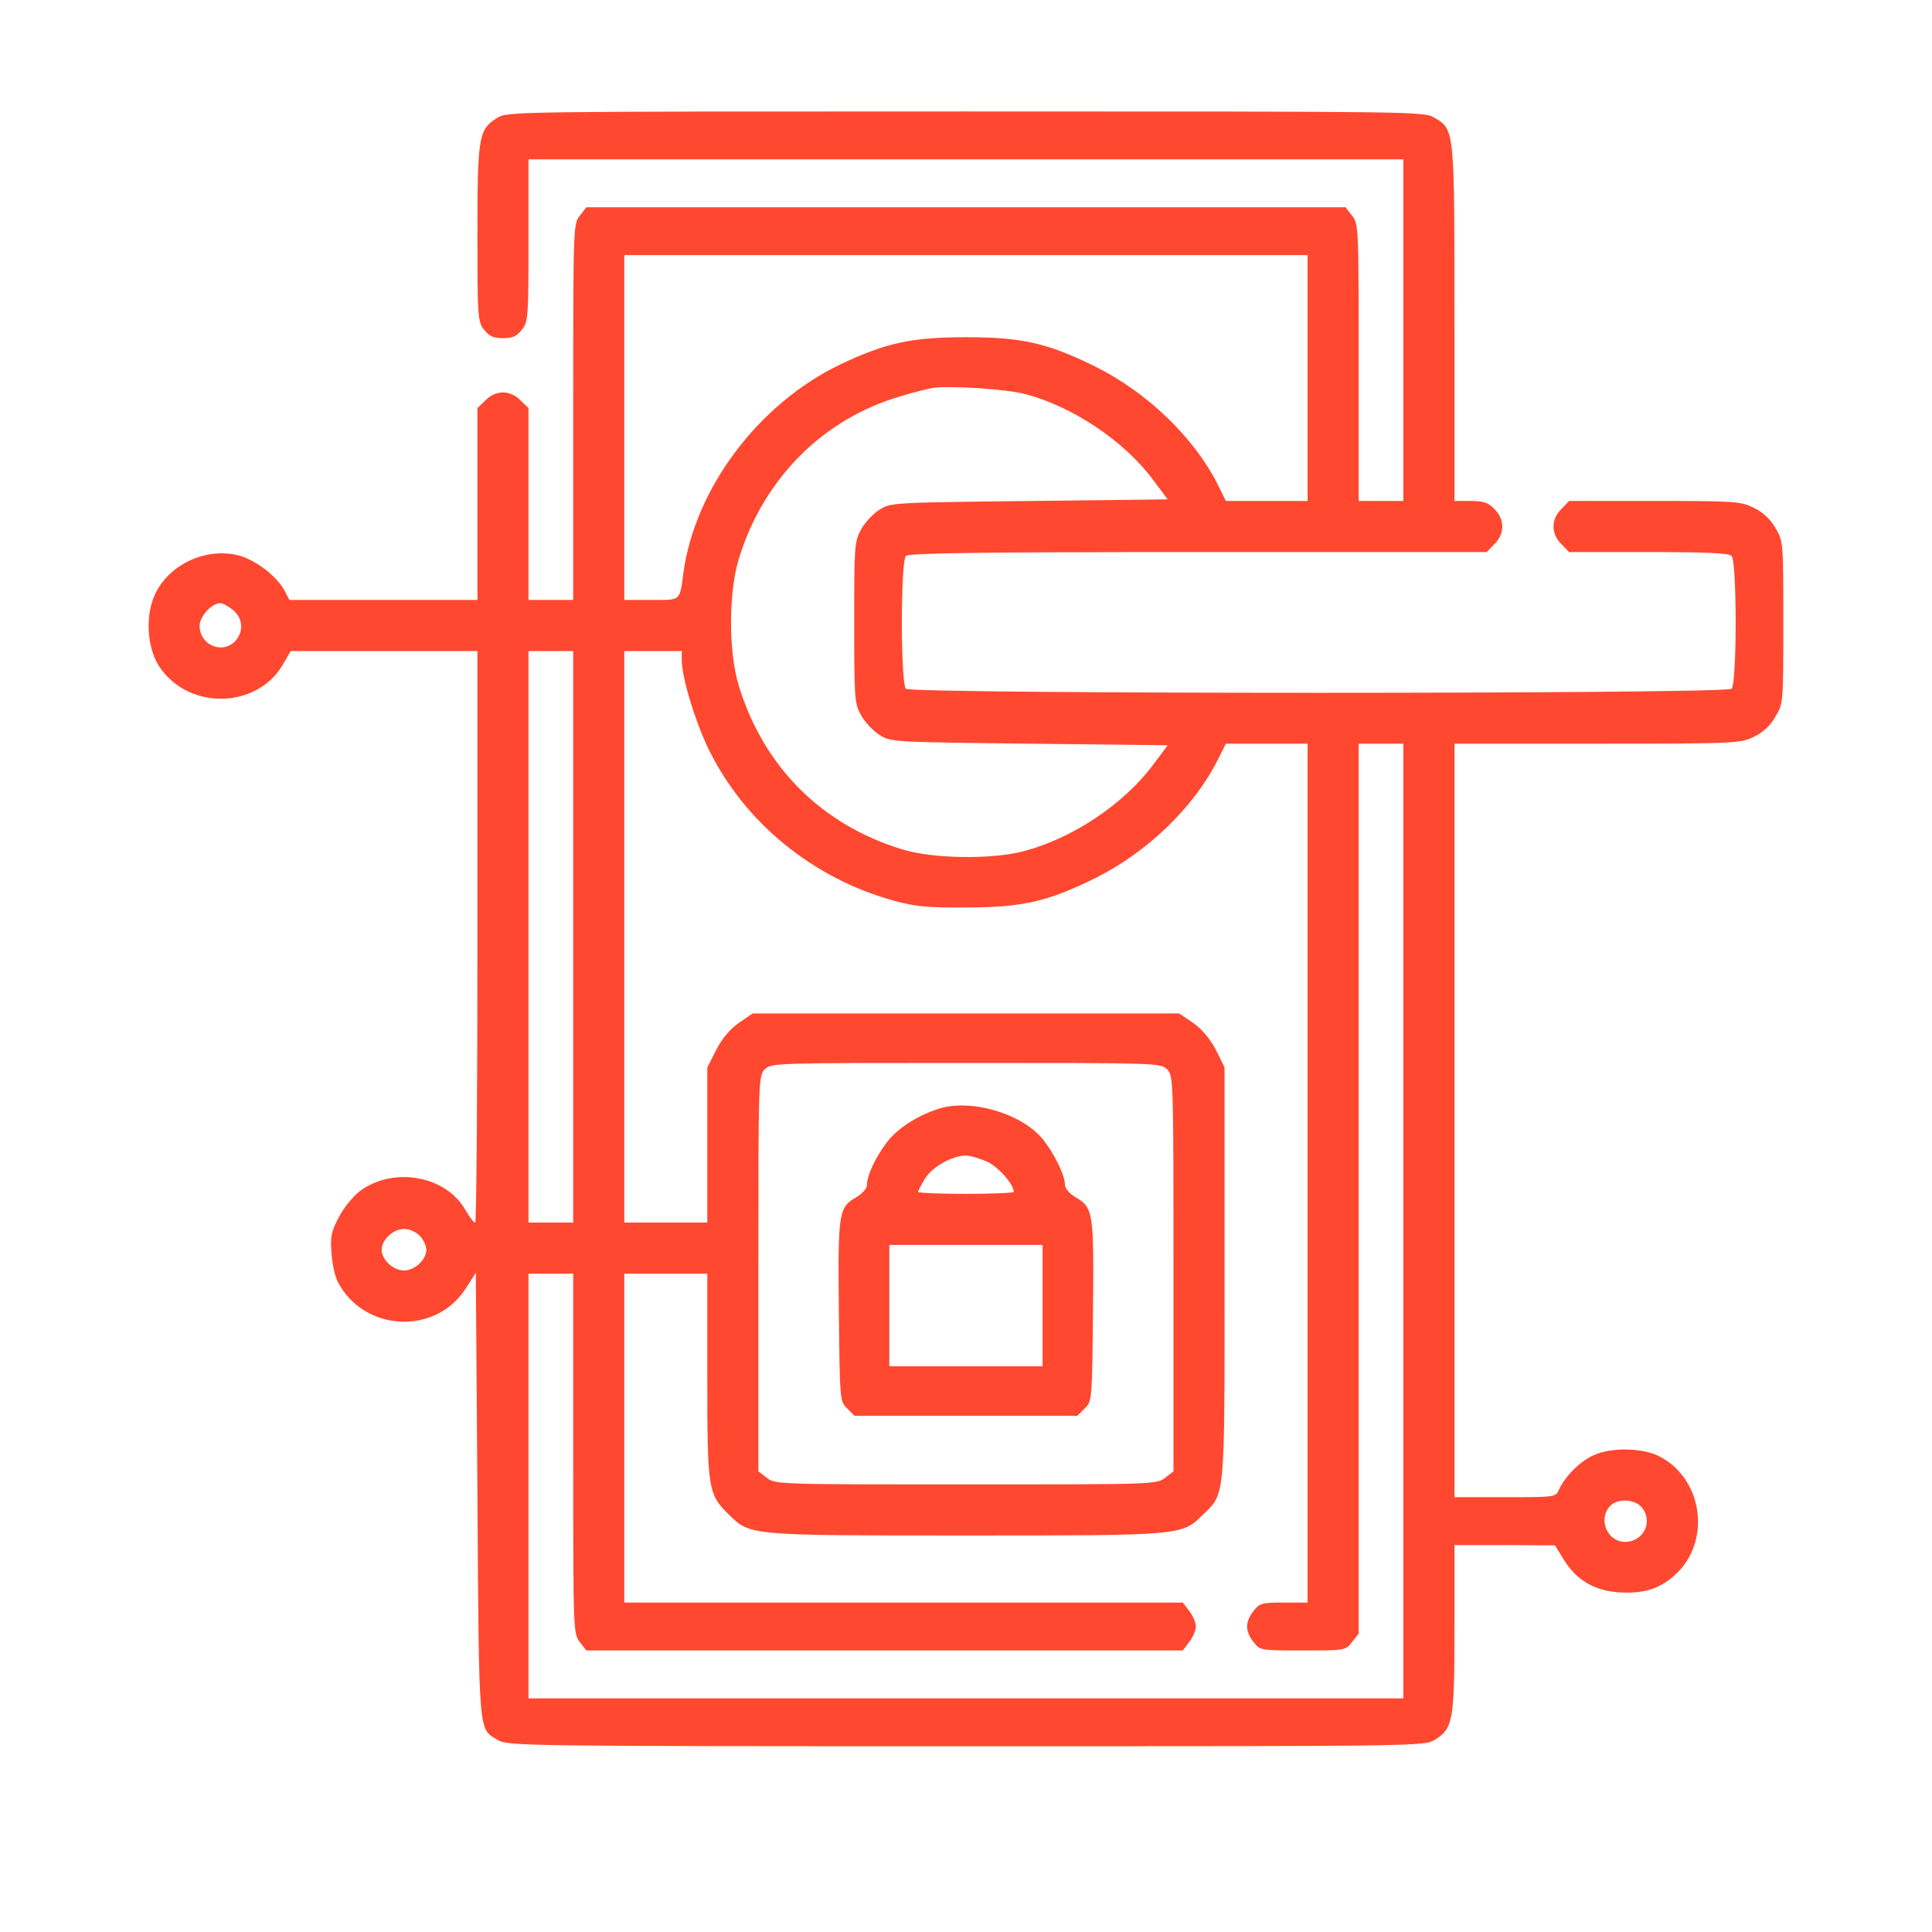 <svg xmlns="http://www.w3.org/2000/svg" width="52" height="52" viewBox="0 0 52 52" fill="none"><path d="M13.383 3.172C12.884 3.481 12.85 3.67 12.85 6.291C12.85 8.543 12.858 8.655 13.03 8.878C13.168 9.05 13.28 9.102 13.537 9.102C13.795 9.102 13.907 9.05 14.044 8.878C14.216 8.663 14.225 8.543 14.225 6.472V4.289H25.998H37.772V8.887V13.484H37.17H36.569V9.755C36.569 6.12 36.569 6.025 36.388 5.802L36.216 5.578H25.998H15.78L15.608 5.802C15.428 6.025 15.428 6.102 15.428 11.087V16.148H14.826H14.225V13.57V10.984L14.01 10.777C13.881 10.64 13.701 10.562 13.537 10.562C13.374 10.562 13.194 10.64 13.065 10.777L12.85 10.984V13.57V16.148H10.315H7.788L7.659 15.899C7.453 15.504 6.86 15.057 6.405 14.945C5.476 14.722 4.454 15.246 4.127 16.105C3.904 16.69 3.981 17.506 4.308 17.97C5.107 19.131 6.946 19.07 7.625 17.867L7.823 17.523H10.341H12.85V25.215C12.85 29.443 12.824 32.906 12.79 32.906C12.747 32.906 12.635 32.752 12.523 32.562C12.008 31.652 10.616 31.394 9.713 32.038C9.516 32.184 9.266 32.485 9.129 32.743C8.914 33.147 8.888 33.276 8.923 33.723C8.94 34.015 9.017 34.359 9.094 34.505C9.791 35.845 11.716 35.948 12.532 34.685L12.807 34.255L12.85 40.263C12.893 46.794 12.876 46.519 13.391 46.828C13.658 46.991 13.941 47 25.998 47C38.219 47 38.33 47 38.614 46.828C39.112 46.527 39.147 46.312 39.147 43.82V41.586H40.505L41.854 41.594L42.086 41.973C42.421 42.523 42.911 42.815 43.573 42.858C44.226 42.901 44.647 42.772 45.059 42.411C46.09 41.509 45.841 39.747 44.604 39.171C44.148 38.965 43.34 38.956 42.885 39.171C42.533 39.326 42.12 39.738 41.957 40.099C41.871 40.297 41.845 40.297 40.505 40.297H39.147V30.156V20.016H42.988C46.709 20.016 46.838 20.007 47.199 19.835C47.448 19.715 47.646 19.534 47.783 19.294C47.998 18.933 47.998 18.916 47.998 16.75C47.998 14.584 47.998 14.567 47.783 14.206C47.646 13.966 47.448 13.785 47.199 13.665C46.847 13.493 46.684 13.484 44.526 13.484H42.232L42.026 13.699C41.742 13.974 41.742 14.37 42.026 14.645L42.232 14.859H44.372C45.91 14.859 46.529 14.885 46.606 14.963C46.752 15.109 46.752 18.391 46.606 18.538C46.46 18.684 24.529 18.684 24.383 18.538C24.237 18.391 24.237 15.109 24.383 14.963C24.46 14.885 26.325 14.859 32.246 14.859H40.015L40.221 14.645C40.505 14.37 40.505 13.974 40.221 13.699C40.058 13.527 39.929 13.484 39.577 13.484H39.147V8.715C39.147 3.447 39.155 3.498 38.614 3.172C38.33 3 38.219 3 25.998 3C13.778 3 13.666 3 13.383 3.172ZM35.194 10.176V13.484H34.094H32.994L32.77 13.029C32.134 11.774 30.88 10.562 29.479 9.866C28.19 9.23 27.502 9.076 25.998 9.076C24.529 9.076 23.833 9.23 22.604 9.815C20.412 10.872 18.702 13.149 18.393 15.427C18.29 16.191 18.333 16.148 17.525 16.148H16.803V11.508V6.867H25.998H35.194V10.176ZM27.588 10.605C28.852 10.932 30.235 11.852 31.017 12.891L31.43 13.441L27.709 13.484C24.056 13.527 23.97 13.527 23.678 13.716C23.506 13.819 23.283 14.06 23.18 14.241C22.999 14.567 22.991 14.67 22.991 16.75C22.991 18.83 22.999 18.933 23.18 19.259C23.283 19.44 23.506 19.68 23.678 19.784C23.97 19.973 24.056 19.973 27.709 20.016L31.43 20.059L31.017 20.609C30.227 21.657 28.86 22.568 27.545 22.912C26.686 23.135 25.105 23.118 24.28 22.86C22.114 22.198 20.558 20.643 19.888 18.469C19.605 17.549 19.605 15.959 19.888 15.031C20.55 12.883 22.148 11.276 24.237 10.666C24.572 10.562 24.959 10.468 25.096 10.442C25.56 10.373 27.064 10.468 27.588 10.605ZM6.267 16.415C6.542 16.63 6.568 17.016 6.319 17.266C5.966 17.618 5.373 17.352 5.373 16.845C5.373 16.587 5.7 16.234 5.932 16.234C5.992 16.234 6.138 16.312 6.267 16.415ZM15.428 25.215V32.906H14.826H14.225V25.215V17.523H14.826H15.428V25.215ZM18.35 17.764C18.35 18.228 18.694 19.371 19.063 20.145C20.026 22.13 21.873 23.642 24.065 24.244C24.623 24.398 24.976 24.433 25.998 24.424C27.511 24.424 28.198 24.27 29.479 23.634C30.88 22.938 32.134 21.726 32.77 20.462L32.994 20.016H34.094H35.194V31.574V43.133H34.558C33.965 43.133 33.905 43.15 33.741 43.356C33.509 43.648 33.509 43.906 33.741 44.198C33.913 44.422 33.93 44.422 35.065 44.422C36.199 44.422 36.216 44.422 36.388 44.198L36.569 43.966V31.995V20.016H37.17H37.772V32.863V45.711H25.998H14.225V39.996V34.281H14.826H15.428V39.128C15.428 43.898 15.428 43.975 15.608 44.198L15.78 44.422H23.807H31.834L32.005 44.198C32.108 44.069 32.186 43.88 32.186 43.777C32.186 43.674 32.108 43.485 32.005 43.356L31.834 43.133H24.314H16.803V38.707V34.281H17.92H19.037V37.048C19.037 40.142 19.055 40.219 19.648 40.795C20.189 41.328 20.232 41.328 25.998 41.328C31.765 41.328 31.808 41.328 32.349 40.795C32.985 40.177 32.959 40.469 32.959 34.273V28.73L32.727 28.257C32.564 27.956 32.358 27.707 32.117 27.535L31.739 27.277H25.998H20.258L19.88 27.535C19.639 27.707 19.433 27.956 19.278 28.257L19.037 28.73V30.818V32.906H17.92H16.803V25.215V17.523H17.576H18.35V17.764ZM31.412 28.781C31.584 28.953 31.584 29.065 31.584 34.273V39.601L31.361 39.773C31.137 39.953 31.06 39.953 25.998 39.953C20.937 39.953 20.859 39.953 20.636 39.773L20.412 39.601V34.273C20.412 29.065 20.412 28.953 20.584 28.781C20.756 28.609 20.868 28.609 25.998 28.609C31.129 28.609 31.241 28.609 31.412 28.781ZM11.303 33.267C11.398 33.37 11.475 33.534 11.475 33.637C11.475 33.903 11.165 34.195 10.873 34.195C10.581 34.195 10.272 33.903 10.272 33.637C10.272 33.37 10.581 33.078 10.873 33.078C11.02 33.078 11.2 33.156 11.303 33.267ZM44.174 40.555C44.509 40.924 44.252 41.5 43.736 41.5C43.263 41.5 43.005 40.898 43.332 40.538C43.521 40.331 43.977 40.34 44.174 40.555Z" fill="#FF482F"></path><path d="M25.25 29.847C24.666 30.036 24.116 30.397 23.841 30.784C23.54 31.196 23.334 31.652 23.334 31.892C23.334 31.987 23.214 32.124 23.042 32.227C22.569 32.502 22.552 32.631 22.578 35.295C22.604 37.684 22.604 37.719 22.801 37.908L22.999 38.105H25.998H28.997L29.195 37.908C29.393 37.719 29.393 37.684 29.418 35.295C29.444 32.631 29.427 32.502 28.954 32.227C28.774 32.116 28.662 31.987 28.662 31.875C28.662 31.626 28.361 31.024 28.061 30.655C27.485 29.959 26.11 29.563 25.25 29.847ZM26.565 31.265C26.866 31.402 27.287 31.875 27.287 32.081C27.287 32.107 26.711 32.133 25.998 32.133C25.293 32.133 24.709 32.107 24.709 32.081C24.709 32.047 24.795 31.892 24.898 31.72C25.087 31.411 25.628 31.102 25.998 31.102C26.118 31.102 26.368 31.179 26.565 31.265ZM28.061 35.141V36.773H25.998H23.936V35.141V33.508H25.998H28.061V35.141Z" fill="#FF482F"></path></svg>